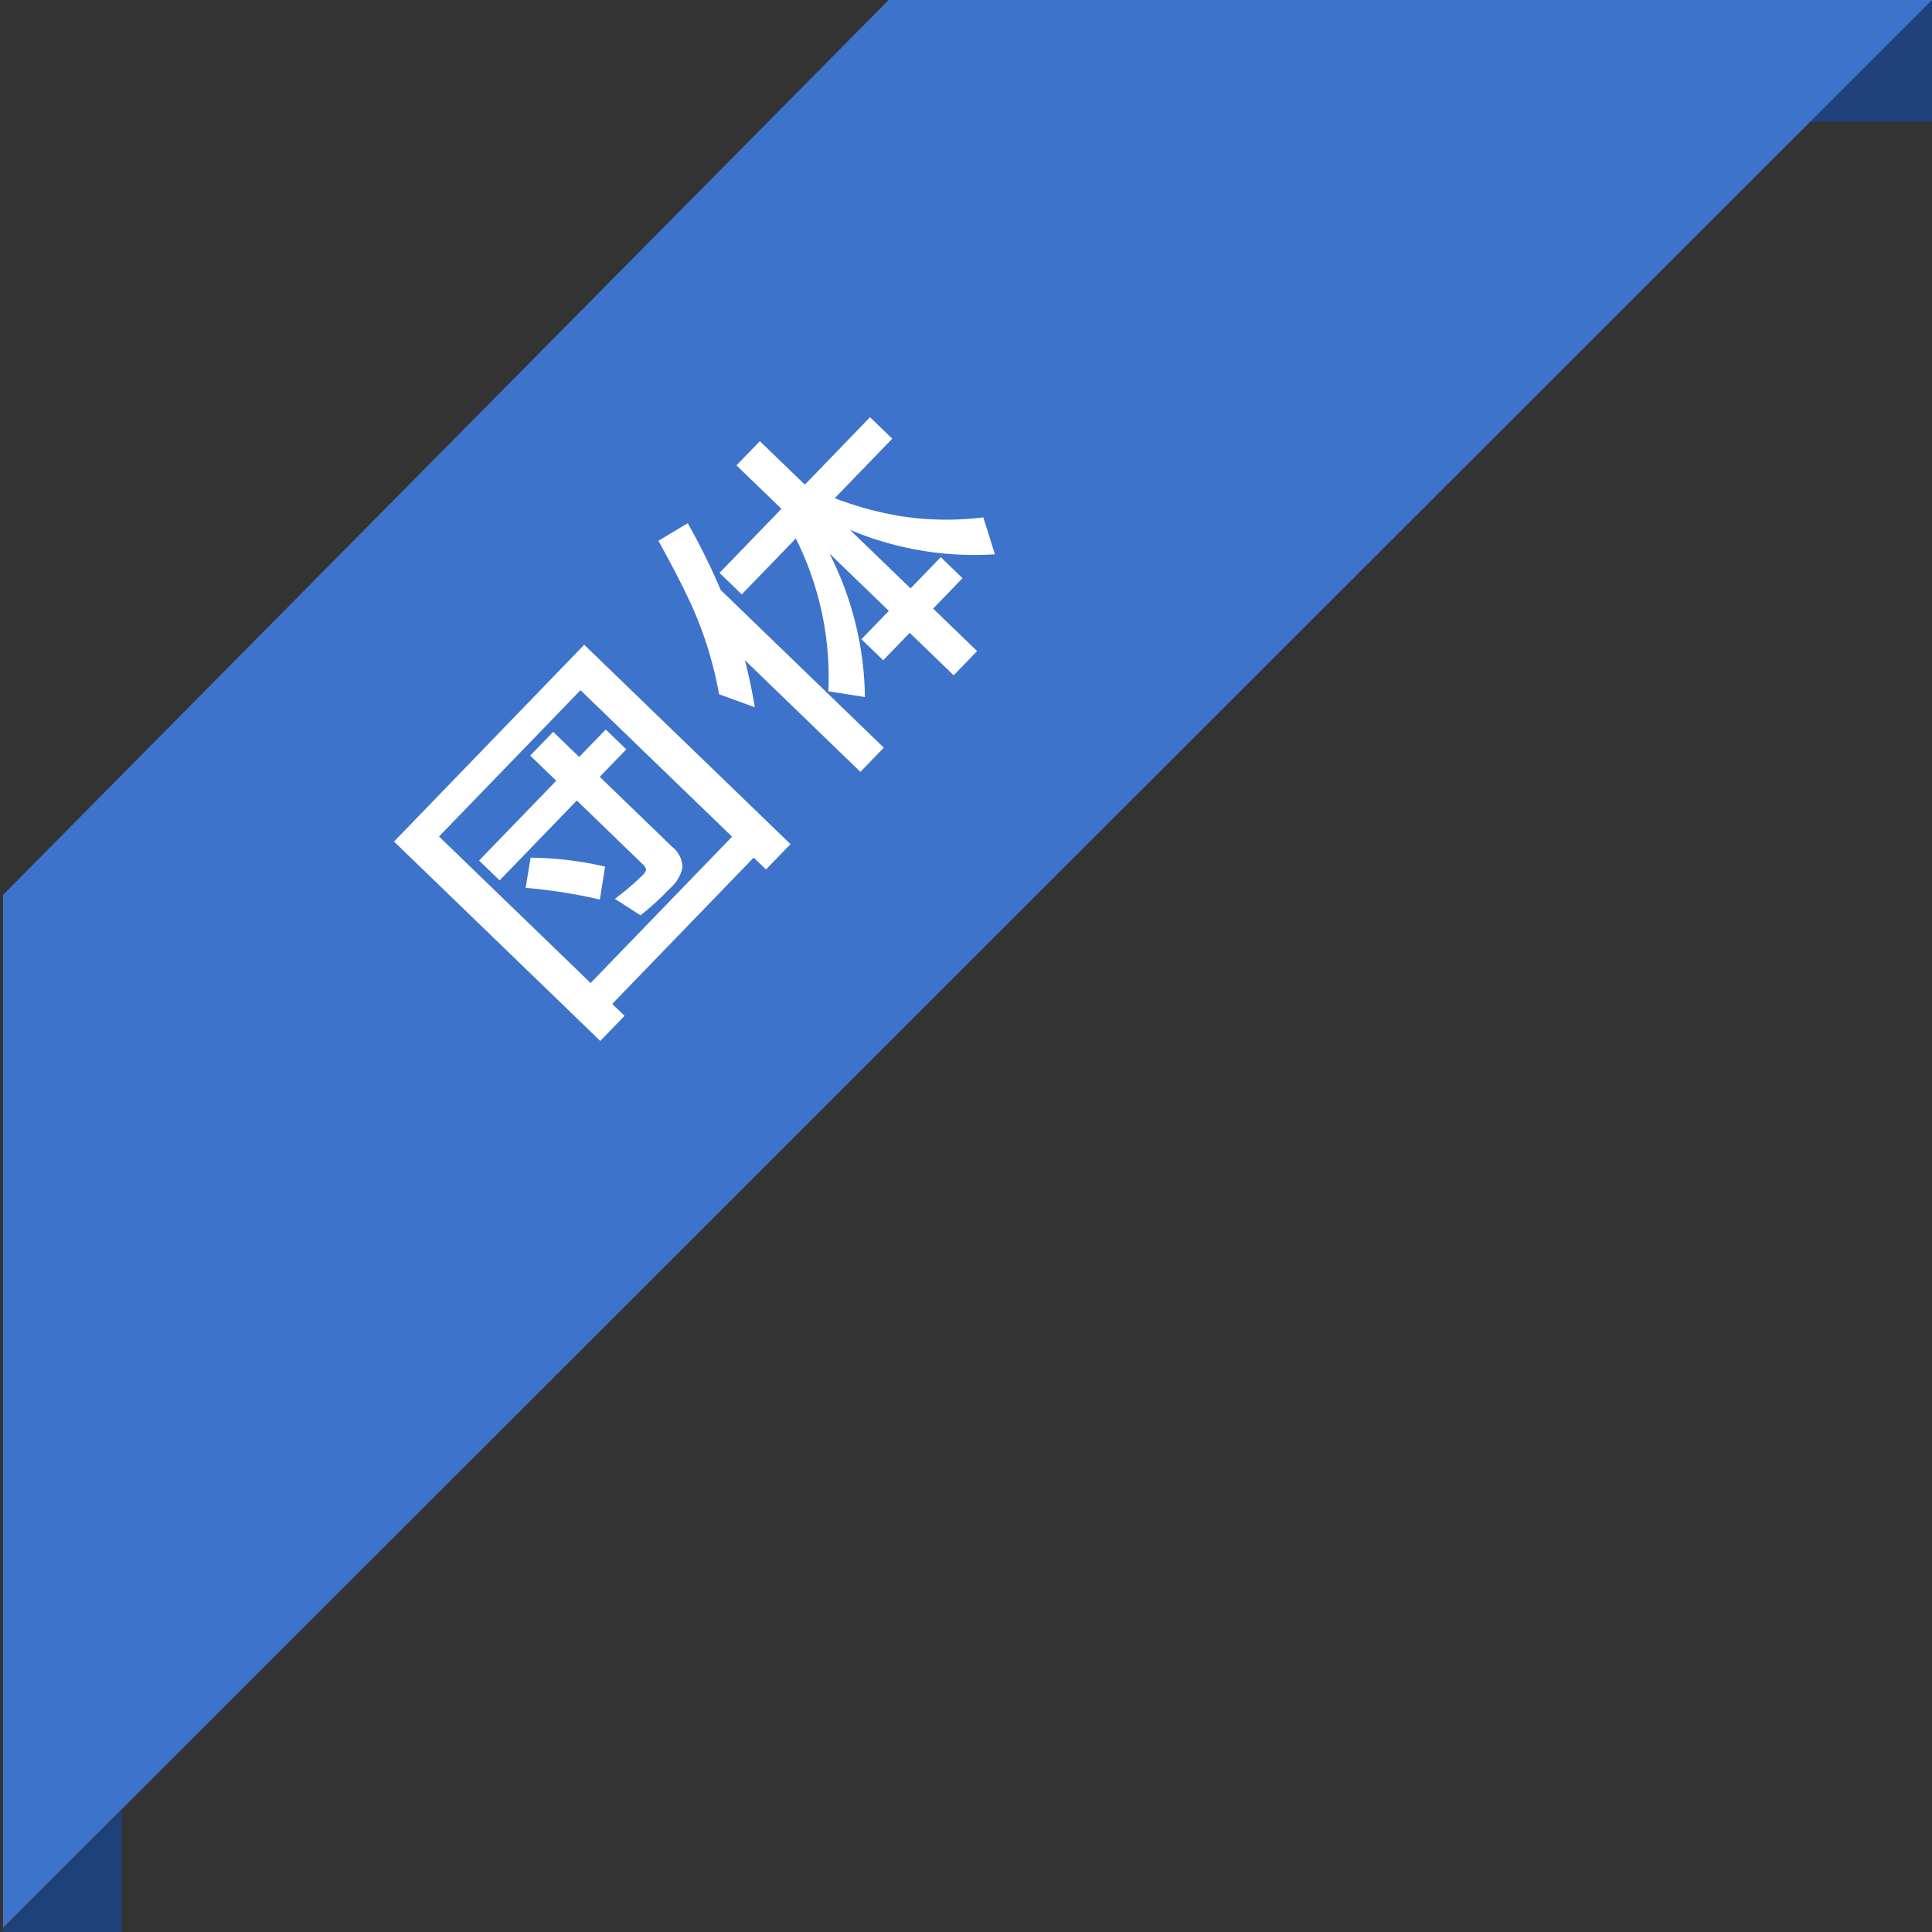 <svg xmlns="http://www.w3.org/2000/svg" width="78.999" height="79"><rect width="100%" height="100%" fill="#333333" stroke="none"/><g data-name="グループ 2393"><g data-name="グループ 2391"><path data-name="パス 14151" d="M74.018 4.979H79V0Z" fill="#1e4179"/><path data-name="パス 14152" d="M0 79h4.981v-4.979Z" fill="#1e4179"/><path data-name="パス 14153" d="M.122 36.594v42.241L79 0H36.335Z" fill="#3d73cb"/></g><path data-name="パス 14155" d="m22.744 31.924-1.064-1.028.94-.972 1.063 1.028 1.086-1.123.84.811-1.086 1.124 2.962 2.863a1.074 1.074 0 0 1 .418.863 1.549 1.549 0 0 1-.497.825 11.584 11.584 0 0 1-1.215 1.112l-1.051-.675a10.126 10.126 0 0 0 1.155-.985q.145-.15.116-.25a.487.487 0 0 0-.133-.18l-2.692-2.604-3.156 3.265-.84-.811Zm1.784 4.858a21.3 21.3 0 0 0-3.035-.478l.204-1.234a13.93 13.93 0 0 1 3.045.366Zm-.64-10.418 8.435 8.153-1.002 1.036-.503-.486-5.784 5.983.504.487-.993 1.027-8.434-8.153Zm-5.936 7.84 6.198 5.991 5.784-5.983-6.198-5.99ZM34.133 20.37a13.83 13.83 0 0 0 2.643.727 12.173 12.173 0 0 0 3.431.058l.474 1.51a13.084 13.084 0 0 1-5.928-1.001l2.48 2.396 1.234-1.278.89.86-1.2 1.243 1.797 1.738-.958.991-1.798-1.737-1.084 1.121-.89-.86 1.12-1.16-2.429-2.347a13.3 13.3 0 0 1 1.451 5.87l-1.494-.235a12.673 12.673 0 0 0-1.332-6.248l-2.21 2.286-.909-.878 2.532-2.62-1.84-1.777.958-.99 1.839 1.778 2.665-2.757.908.878Zm-4.663 3.755 6.668 6.446-.957.99-4.724-4.566q.235.897.408 1.924l-1.464-.532a15.309 15.309 0 0 0-1.26-3.93q-.442-.939-1.22-2.344l1.2-.72a27.469 27.469 0 0 1 1.349 2.732Z" fill="#fff"/></g></svg>
